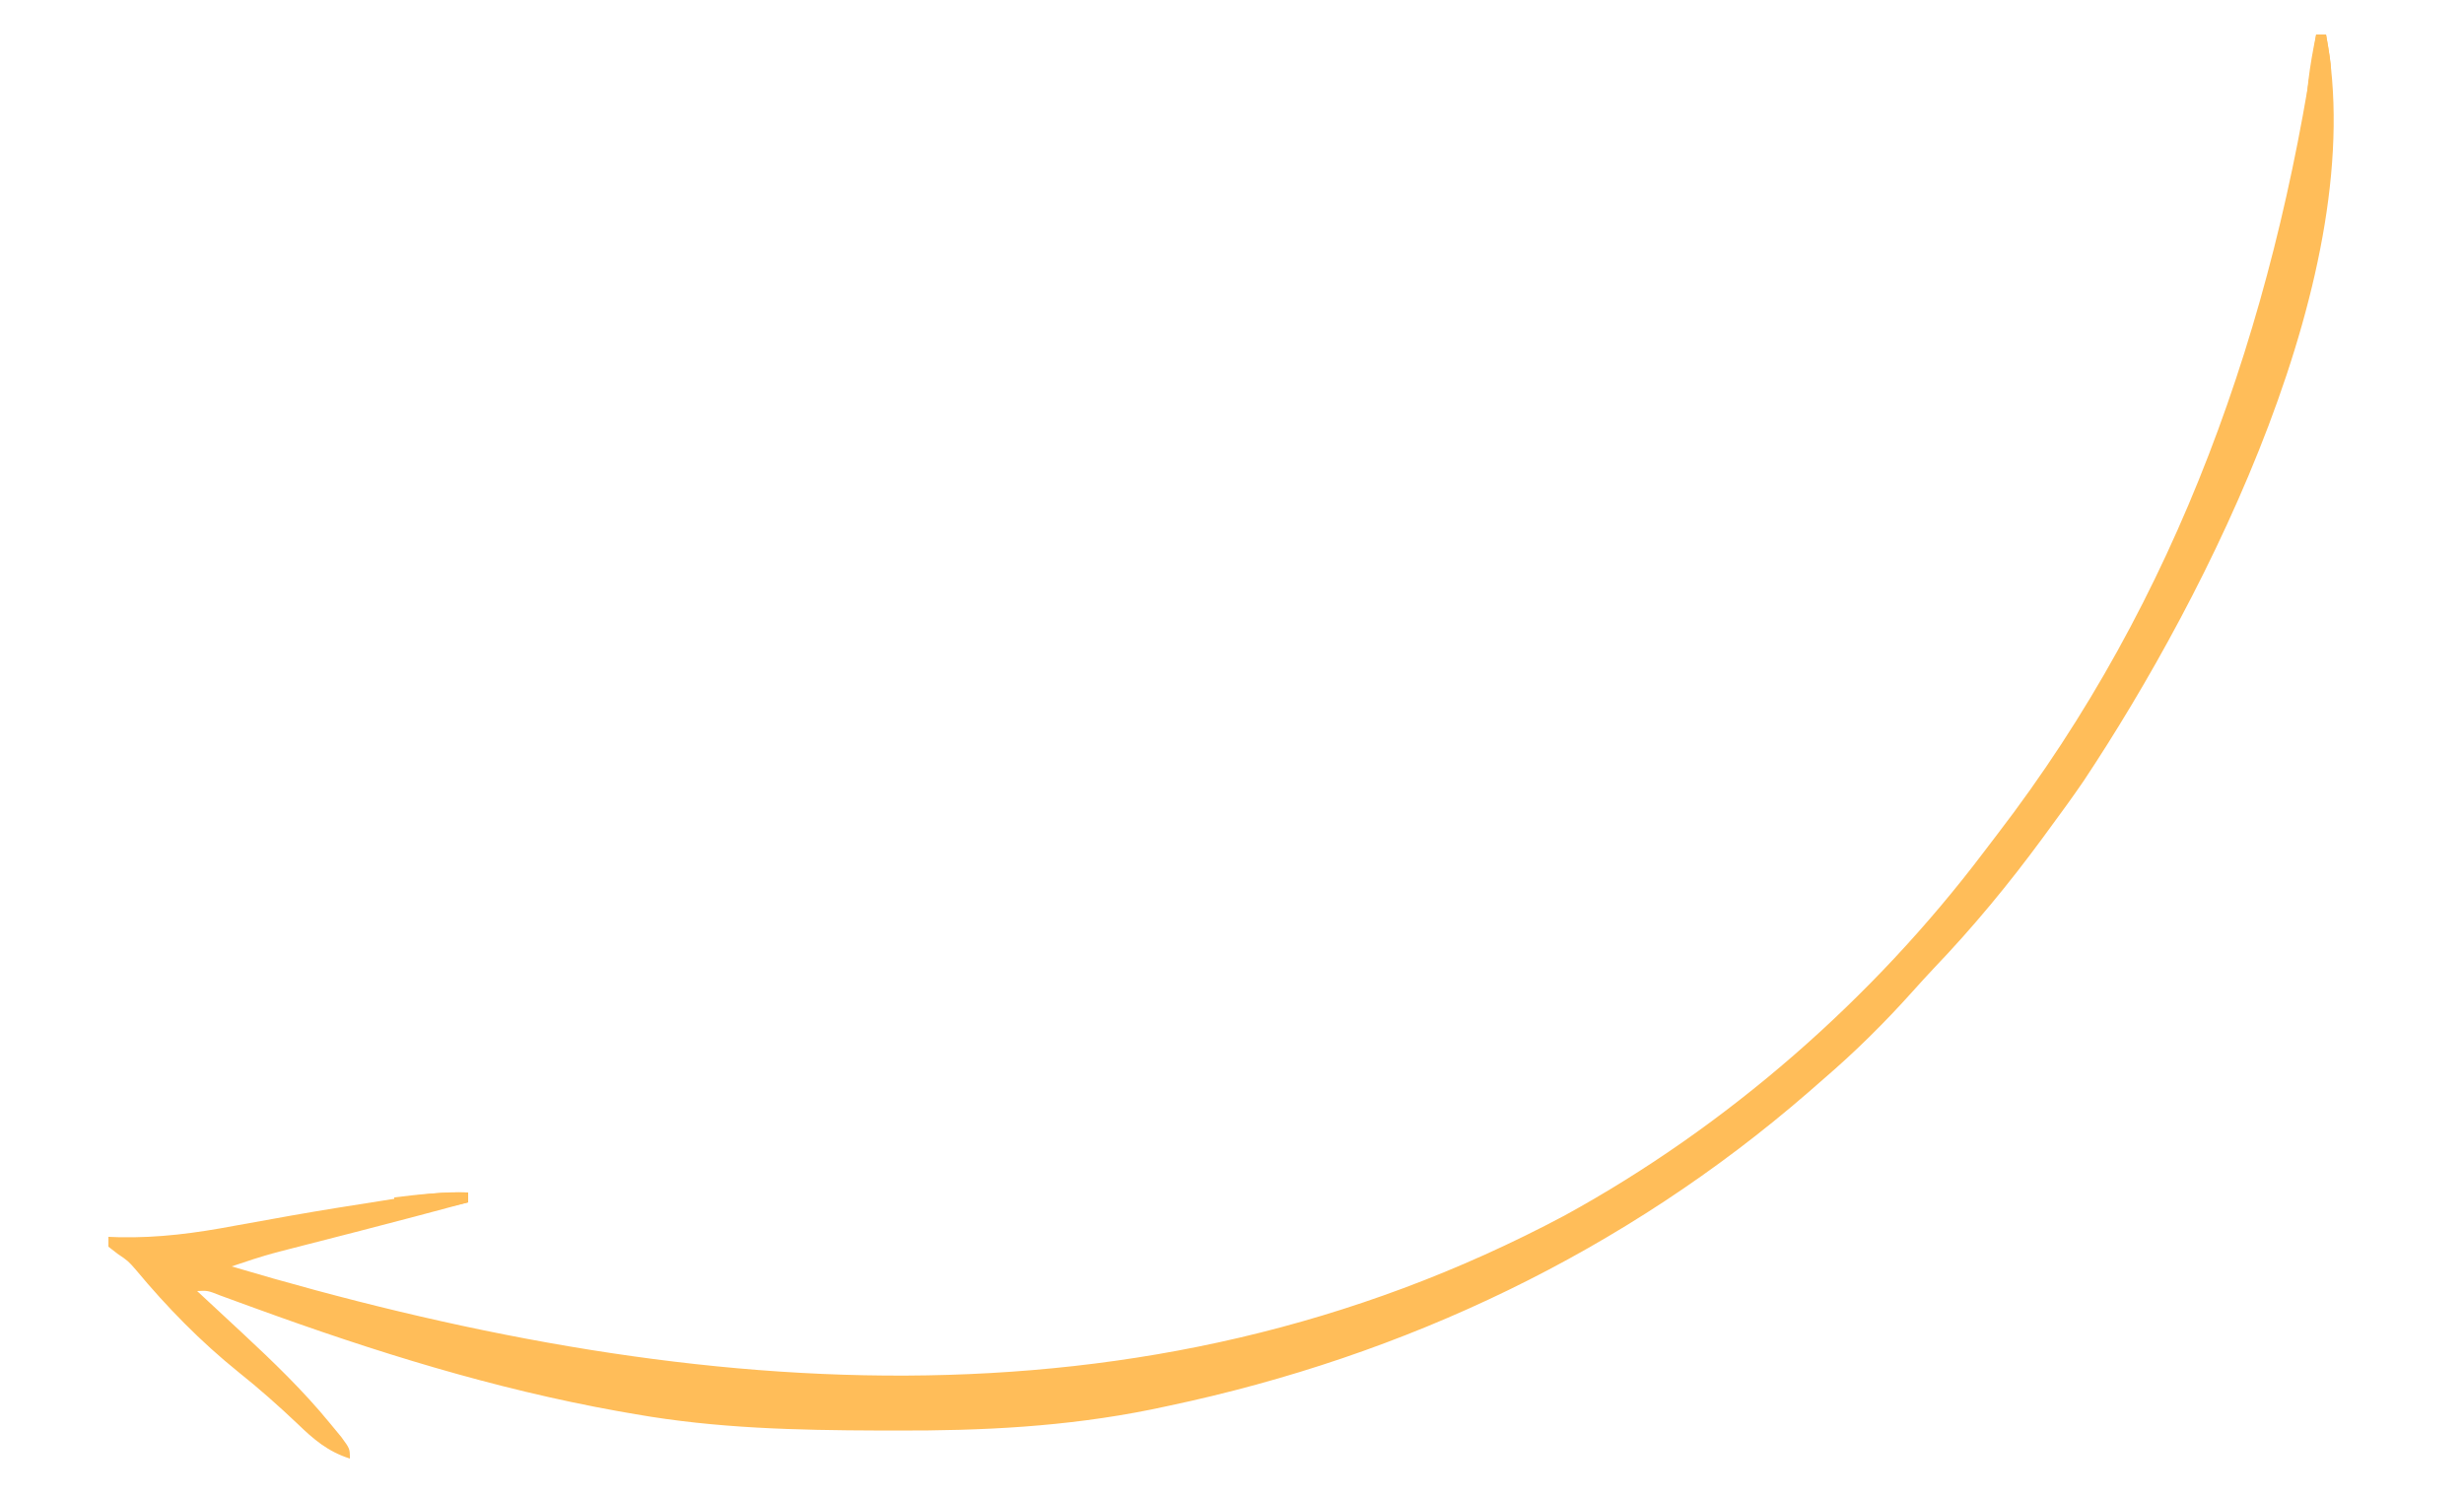 <?xml version="1.0" encoding="UTF-8"?>
<svg version="1.1" xmlns="http://www.w3.org/2000/svg" width="500" height="304">
<path d="M0 0 C0.66 0 1.32 0 2 0 C11.142 47.764 -21.85 113.4 -47.23 151.554 C-49.42 154.753 -51.695 157.884 -54 161 C-54.763 162.043 -54.763 162.043 -55.542 163.107 C-62.377 172.408 -69.58 181.129 -77.555 189.469 C-79.009 191.01 -80.43 192.574 -81.844 194.152 C-87.554 200.525 -93.501 206.422 -100 212 C-100.986 212.862 -101.972 213.725 -102.988 214.613 C-140.295 246.988 -184.741 268.137 -232.938 278.312 C-234.659 278.676 -234.659 278.676 -236.415 279.048 C-253.801 282.553 -270.676 283.374 -288.375 283.312 C-289.482 283.31 -290.59 283.308 -291.731 283.306 C-308.327 283.254 -324.614 282.873 -341 280 C-342.718 279.702 -342.718 279.702 -344.47 279.398 C-369.805 274.855 -394.039 267.296 -418.175 258.505 C-418.817 258.272 -419.459 258.039 -420.12 257.799 C-421.866 257.164 -423.611 256.523 -425.356 255.883 C-427.852 254.894 -427.852 254.894 -430 255 C-429.582 255.387 -429.165 255.775 -428.734 256.174 C-426.801 257.969 -424.869 259.766 -422.938 261.562 C-421.952 262.476 -421.952 262.476 -420.947 263.408 C-414.653 269.269 -408.514 275.15 -403.062 281.812 C-402.29 282.747 -401.518 283.682 -400.723 284.645 C-399 287 -399 287 -399 289 C-403.46 287.581 -406.329 285.134 -409.625 281.938 C-413.508 278.265 -417.438 274.768 -421.625 271.438 C-429.302 265.243 -436.129 258.275 -442.43 250.691 C-443.997 248.895 -443.997 248.895 -446.195 247.402 C-447.089 246.708 -447.089 246.708 -448 246 C-448 245.34 -448 244.68 -448 244 C-447.292 244.026 -446.584 244.052 -445.854 244.079 C-437.779 244.245 -430.295 243.244 -422.375 241.75 C-419.83 241.291 -417.284 240.834 -414.738 240.379 C-413.458 240.148 -412.177 239.918 -410.858 239.68 C-404.771 238.607 -398.67 237.635 -392.562 236.688 C-391.486 236.516 -390.409 236.345 -389.3 236.169 C-384.492 235.428 -379.883 234.774 -375 235 C-375 235.66 -375 236.32 -375 237 C-382.256 238.957 -389.519 240.88 -396.797 242.754 C-397.992 243.062 -399.187 243.37 -400.419 243.687 C-402.822 244.306 -405.226 244.923 -407.63 245.537 C-409.316 245.971 -409.316 245.971 -411.035 246.414 C-412.542 246.8 -412.542 246.8 -414.078 247.194 C-417.093 248.026 -420.042 248.986 -423 250 C-332.331 276.945 -238.753 285.587 -152.518 239.679 C-119.543 221.613 -89.961 195.744 -67.334 165.767 C-66.45 164.595 -65.56 163.428 -64.666 162.265 C-28.007 114.554 -8.647 58.985 0 0 Z " fill="#ffbd59" transform="translate(470,7)"/>
<path d="M0 0 C0.66 0 1.32 0 2 0 C3.351 7.806 3.351 7.806 2 11 C1.01 11.495 1.01 11.495 0 12 C-0.407 14.322 -0.744 16.657 -1 19 C-1.33 19 -1.66 19 -2 19 C-2.248 12.429 -1.324 6.43 0 0 Z " fill="#ffbd59" transform="translate(470,7)"/>
<path d="M0 0 C0 0.66 0 1.32 0 2 C-2.97 2.66 -5.94 3.32 -9 4 C-9 3.67 -9 3.34 -9 3 C-11.97 2.505 -11.97 2.505 -15 2 C-15 1.67 -15 1.34 -15 1 C-9.975 0.375 -5.075 -0.13 0 0 Z " fill="#ffbd59" transform="translate(95,242)"/>
</svg>
